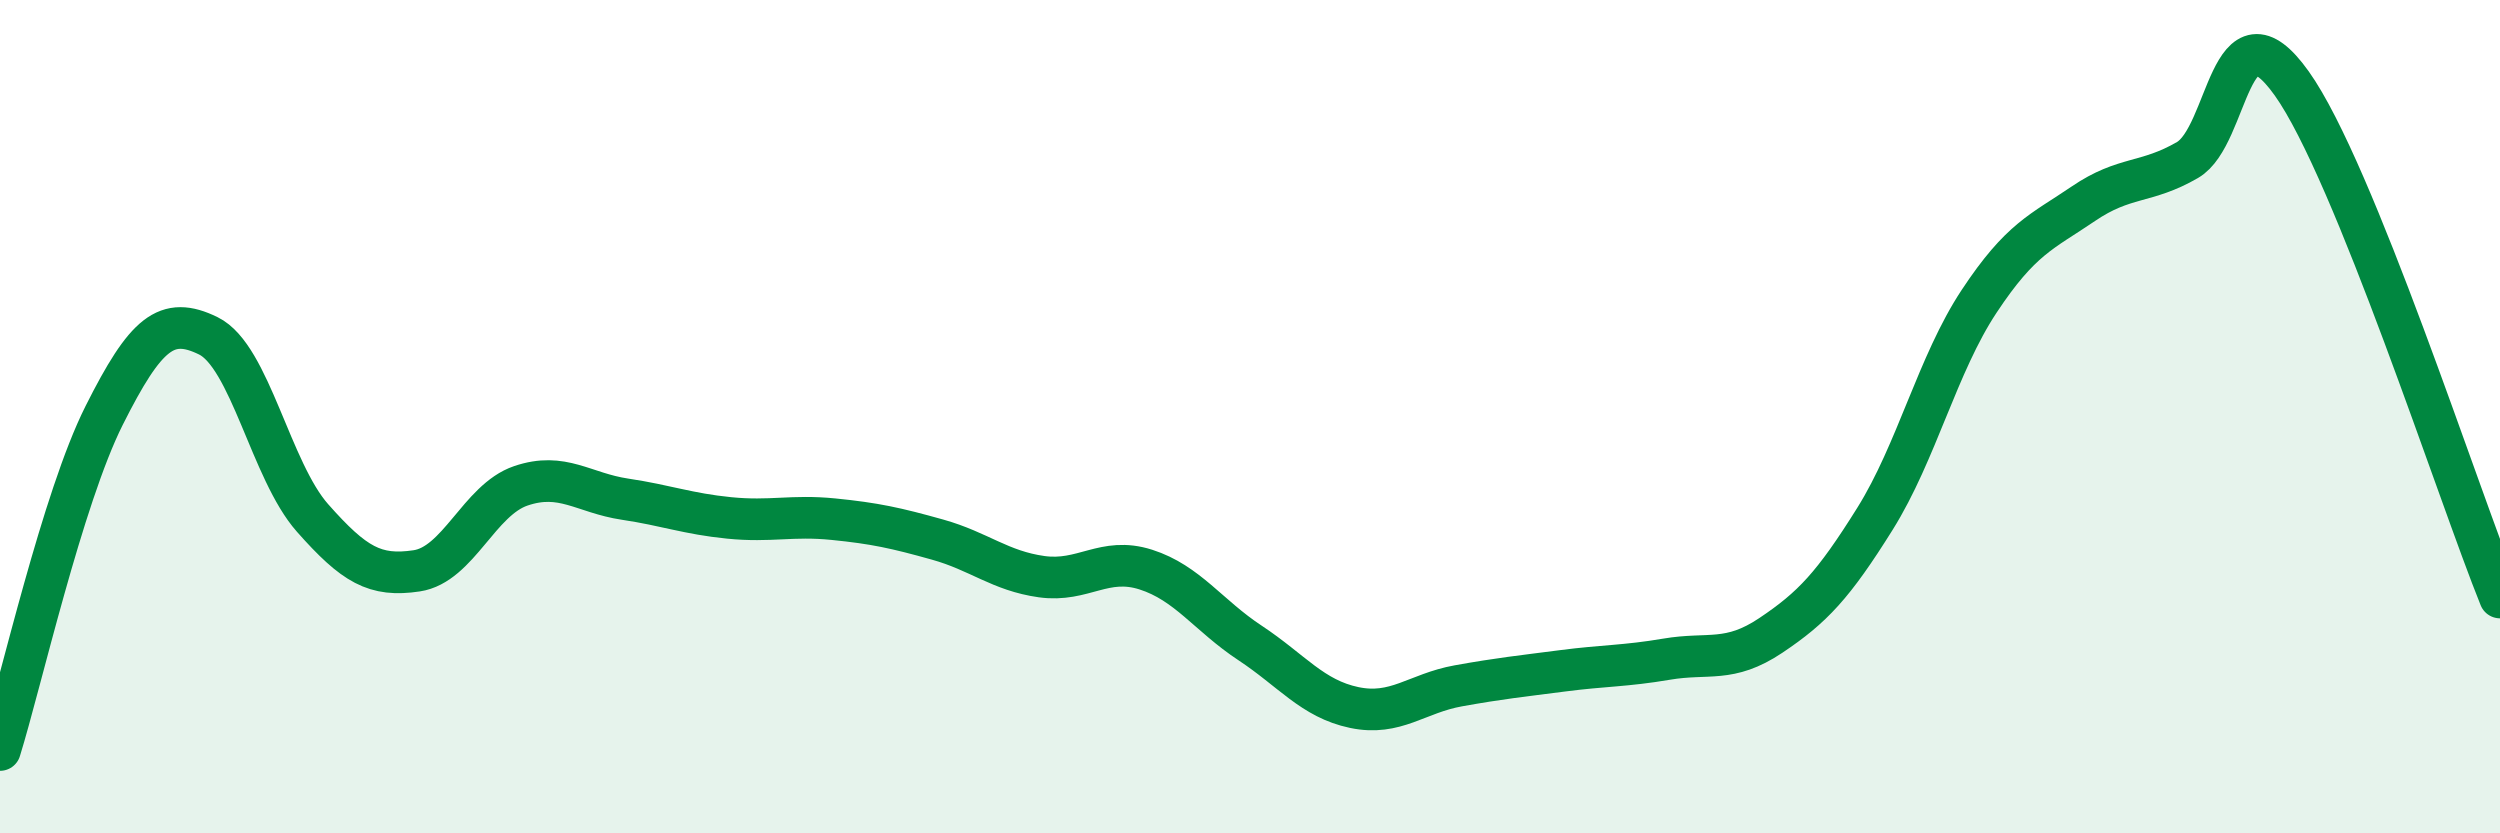 
    <svg width="60" height="20" viewBox="0 0 60 20" xmlns="http://www.w3.org/2000/svg">
      <path
        d="M 0,18 C 0.5,16.39 1.5,11.96 2.5,9.97 C 3.5,7.98 4,7.57 5,8.06 C 6,8.55 6.5,11.3 7.5,12.43 C 8.5,13.56 9,13.85 10,13.7 C 11,13.55 11.5,12 12.5,11.66 C 13.5,11.32 14,11.83 15,11.98 C 16,12.13 16.5,12.33 17.5,12.43 C 18.5,12.53 19,12.36 20,12.46 C 21,12.56 21.5,12.67 22.5,12.95 C 23.5,13.23 24,13.7 25,13.84 C 26,13.98 26.5,13.35 27.5,13.67 C 28.5,13.99 29,14.77 30,15.43 C 31,16.09 31.5,16.77 32.5,16.98 C 33.5,17.19 34,16.64 35,16.46 C 36,16.28 36.5,16.23 37.5,16.1 C 38.5,15.97 39,15.99 40,15.82 C 41,15.65 41.5,15.92 42.5,15.25 C 43.5,14.58 44,14.05 45,12.45 C 46,10.85 46.5,8.74 47.5,7.23 C 48.5,5.72 49,5.57 50,4.89 C 51,4.21 51.5,4.42 52.5,3.84 C 53.5,3.26 53.5,-0.1 55,2 C 56.5,4.1 59,11.87 60,14.34L60 20L0 20Z"
        fill="#008740"
        opacity="0.1"
        stroke-linecap="round"
        stroke-linejoin="round"
      />
      <path
        d="M 0,18 C 0.5,16.39 1.5,11.96 2.5,9.97 C 3.5,7.98 4,7.57 5,8.06 C 6,8.55 6.5,11.3 7.5,12.43 C 8.5,13.56 9,13.85 10,13.7 C 11,13.55 11.5,12 12.5,11.66 C 13.5,11.32 14,11.83 15,11.98 C 16,12.13 16.5,12.33 17.5,12.43 C 18.5,12.53 19,12.36 20,12.46 C 21,12.56 21.5,12.67 22.5,12.95 C 23.5,13.23 24,13.7 25,13.84 C 26,13.98 26.5,13.35 27.5,13.67 C 28.5,13.99 29,14.77 30,15.43 C 31,16.09 31.5,16.77 32.5,16.98 C 33.5,17.19 34,16.64 35,16.46 C 36,16.28 36.5,16.23 37.5,16.1 C 38.5,15.97 39,15.99 40,15.82 C 41,15.65 41.5,15.92 42.5,15.25 C 43.5,14.58 44,14.05 45,12.45 C 46,10.85 46.5,8.74 47.5,7.23 C 48.5,5.72 49,5.57 50,4.89 C 51,4.21 51.5,4.42 52.5,3.84 C 53.5,3.26 53.5,-0.1 55,2 C 56.5,4.1 59,11.87 60,14.34"
        stroke="#008740"
        stroke-width="1"
        fill="none"
        stroke-linecap="round"
        stroke-linejoin="round"
      />
    </svg>
  